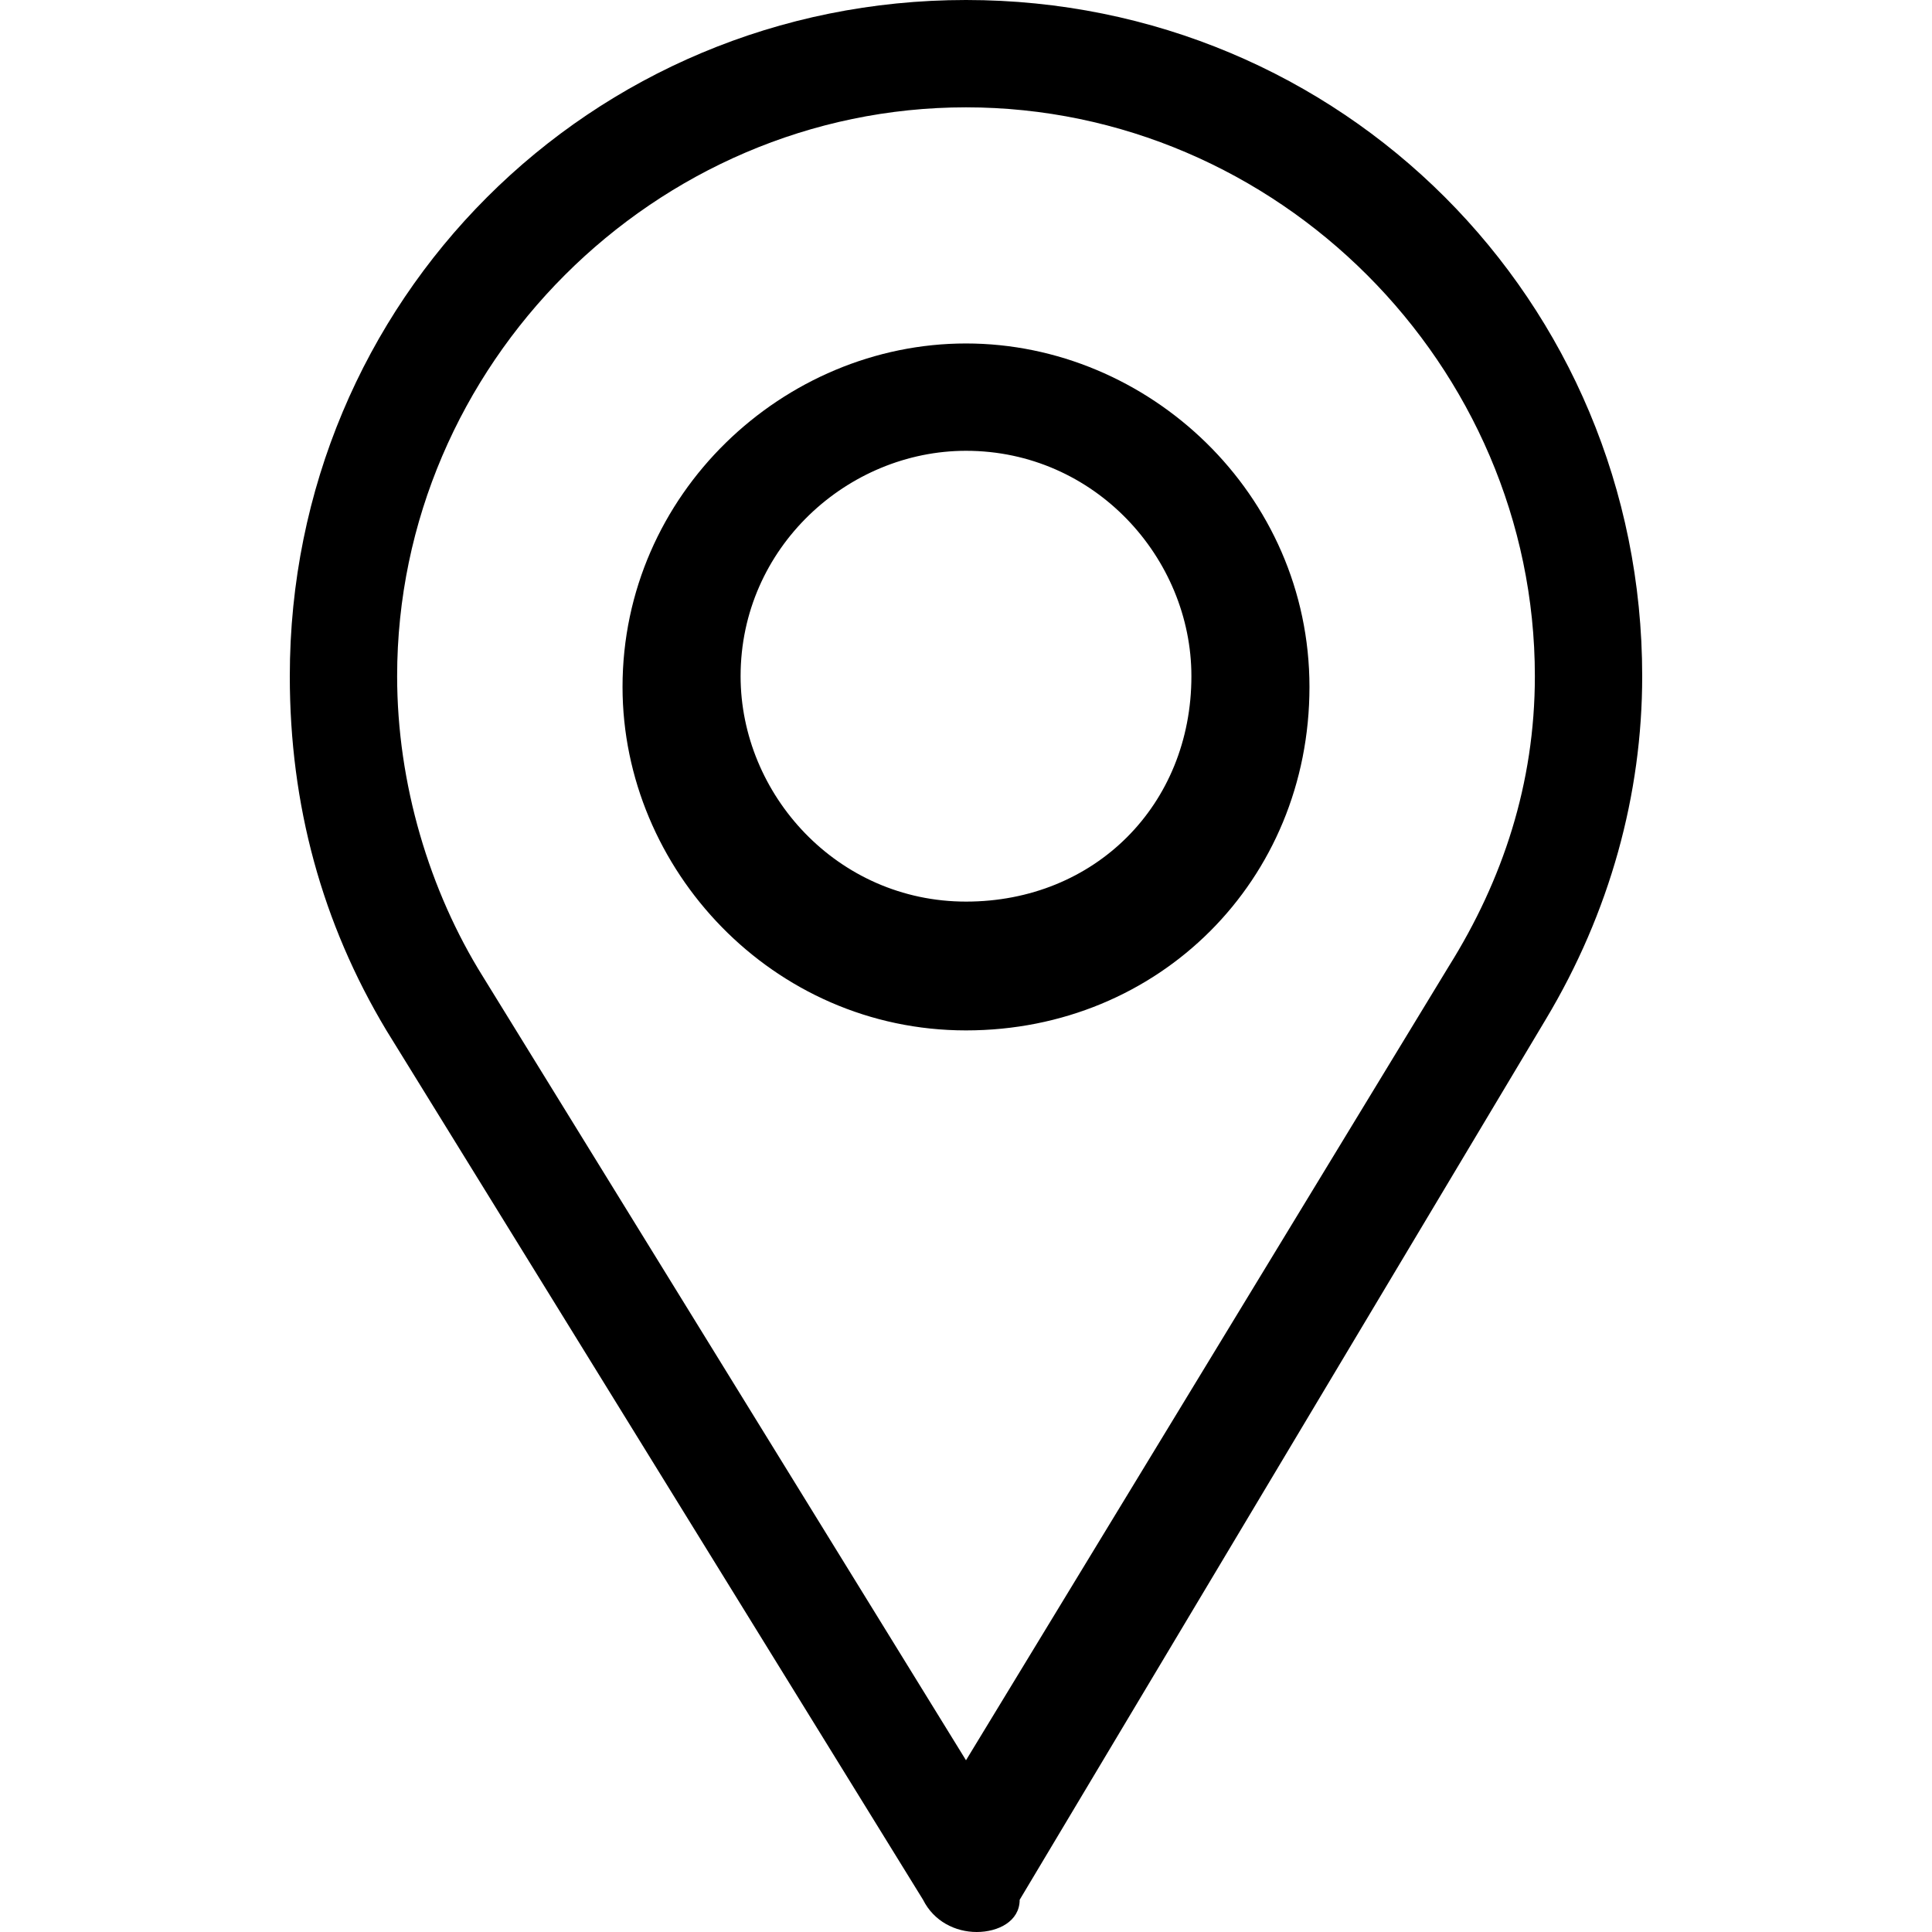 <?xml version="1.0" encoding="utf-8"?>
<!-- Generator: Adobe Illustrator 22.1.0, SVG Export Plug-In . SVG Version: 6.00 Build 0)  -->
<svg version="1.1" id="Capa_1" xmlns="http://www.w3.org/2000/svg" xmlns:xlink="http://www.w3.org/1999/xlink" x="0px" y="0px"
	 viewBox="0 0 18 18" style="enable-background:new 0 0 18 18;" xml:space="preserve">
<path d="M9,0C5.5,0,2.7,2.8,2.7,6.3c0,1.2,0.3,2.3,0.9,3.3l5,8.1C8.7,17.9,8.9,18,9.1,18c0,0,0,0,0,0c0.2,0,0.4-0.1,0.4-0.3l4.9-8.2
	c0.6-1,0.9-2.1,0.9-3.2C15.3,2.8,12.5,0,9,0z M13.5,9l-4.5,7.4L4.5,9.1C4,8.3,3.7,7.3,3.7,6.3C3.7,3.4,6.1,1,9,1
	c2.9,0,5.3,2.4,5.3,5.3C14.3,7.3,14,8.2,13.5,9z"/>
<path d="M9,3.2c-1.7,0-3.2,1.4-3.2,3.2c0,1.7,1.4,3.2,3.2,3.2c1.8,0,3.2-1.4,3.2-3.2C12.2,4.6,10.7,3.2,9,3.2z M9,8.4
	c-1.2,0-2.1-1-2.1-2.1c0-1.2,1-2.1,2.1-2.1c1.2,0,2.1,1,2.1,2.1C11.1,7.5,10.2,8.4,9,8.4z"/>
</svg>
